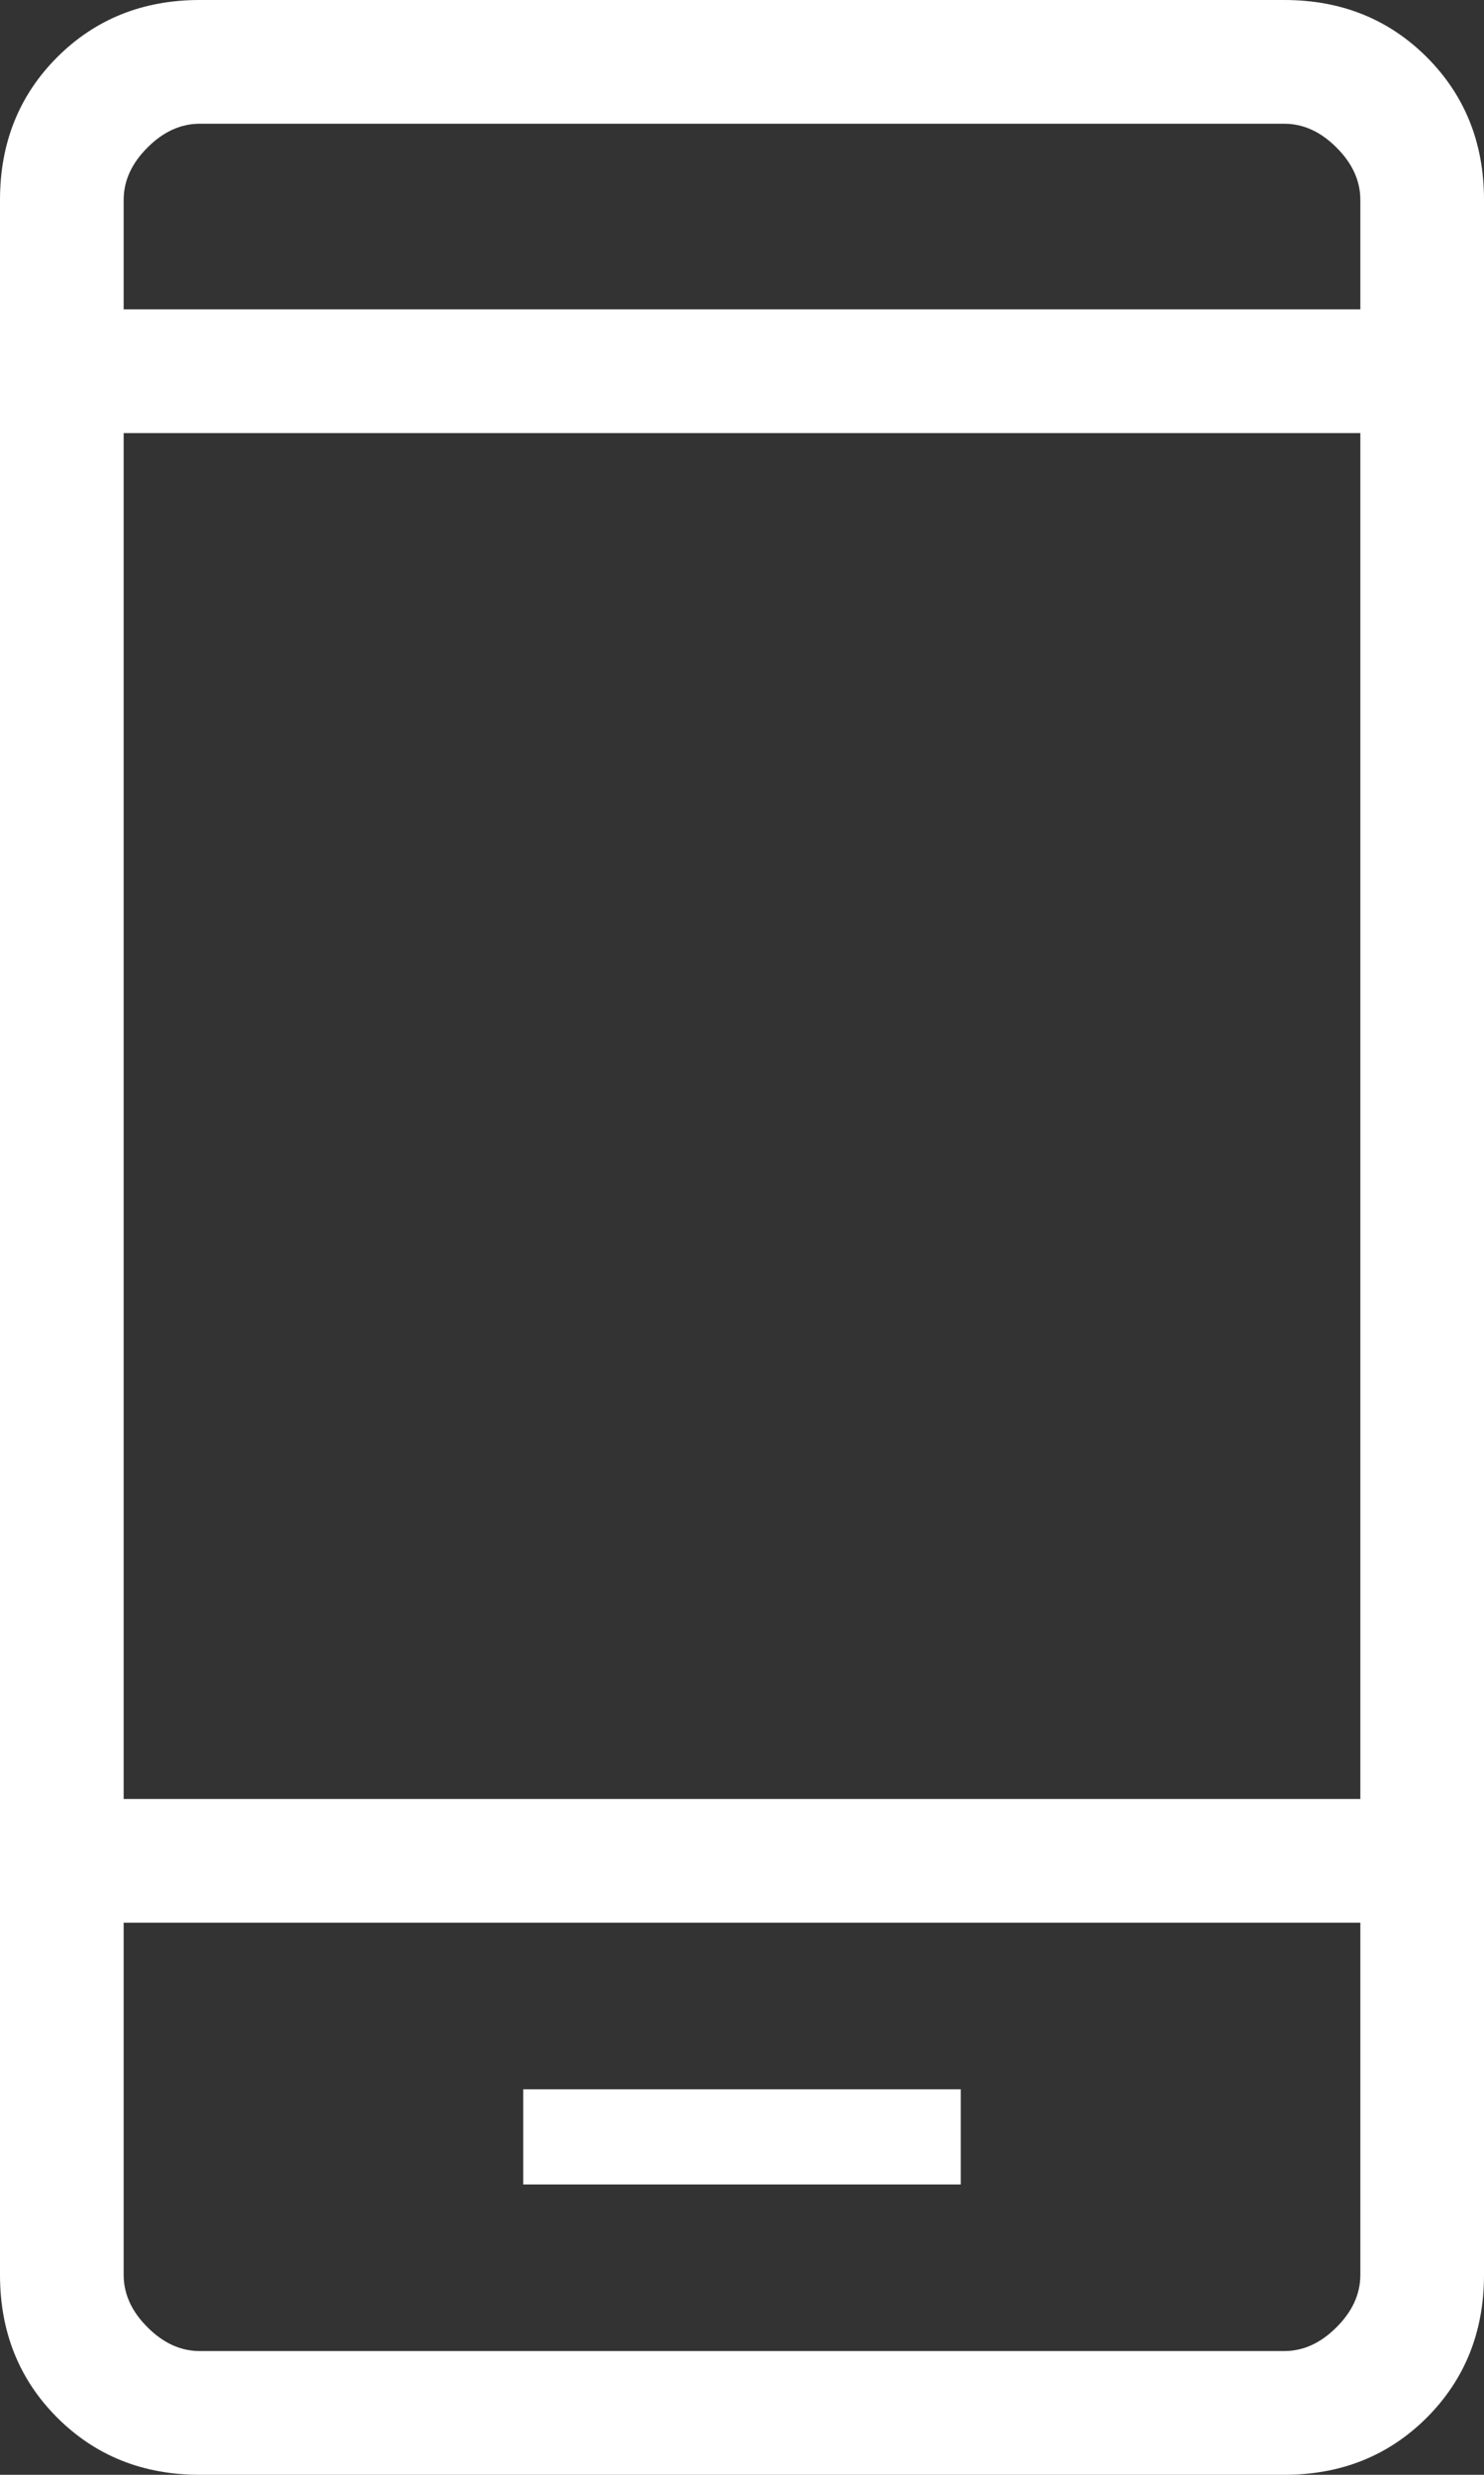 <?xml version="1.0" encoding="UTF-8"?>
<svg xmlns="http://www.w3.org/2000/svg" width="21" height="35" viewBox="0 0 21 35" fill="none">
  <rect x="0" y="0" width="21" height="35" fill="#333333" stroke="none"/>
  <path d="M7.404 30.894H13.596V29.548H7.404V30.894ZM2.827 35C2.021 35 1.349 34.73 0.809 34.191C0.27 33.651 0 32.978 0 32.173V2.827C0 2.021 0.27 1.349 0.809 0.809C1.349 0.27 2.021 0 2.827 0H18.173C18.979 0 19.651 0.27 20.191 0.809C20.73 1.349 21 2.021 21 2.827V32.173C21 32.978 20.73 33.651 20.191 34.191C19.651 34.73 18.979 35 18.173 35H2.827ZM1.75 27.192V32.173C1.75 32.442 1.862 32.689 2.087 32.913C2.311 33.138 2.558 33.25 2.827 33.25H18.173C18.442 33.25 18.689 33.138 18.913 32.913C19.138 32.689 19.25 32.442 19.25 32.173V27.192L1.75 27.192ZM1.75 25.442H19.25V6.125H1.75V25.442ZM1.75 4.375H19.25V2.827C19.25 2.558 19.138 2.311 18.913 2.087C18.689 1.862 18.442 1.75 18.173 1.75H2.827C2.558 1.75 2.311 1.862 2.087 2.087C1.862 2.311 1.75 2.558 1.75 2.827V4.375Z" fill="white"></path>
</svg>
